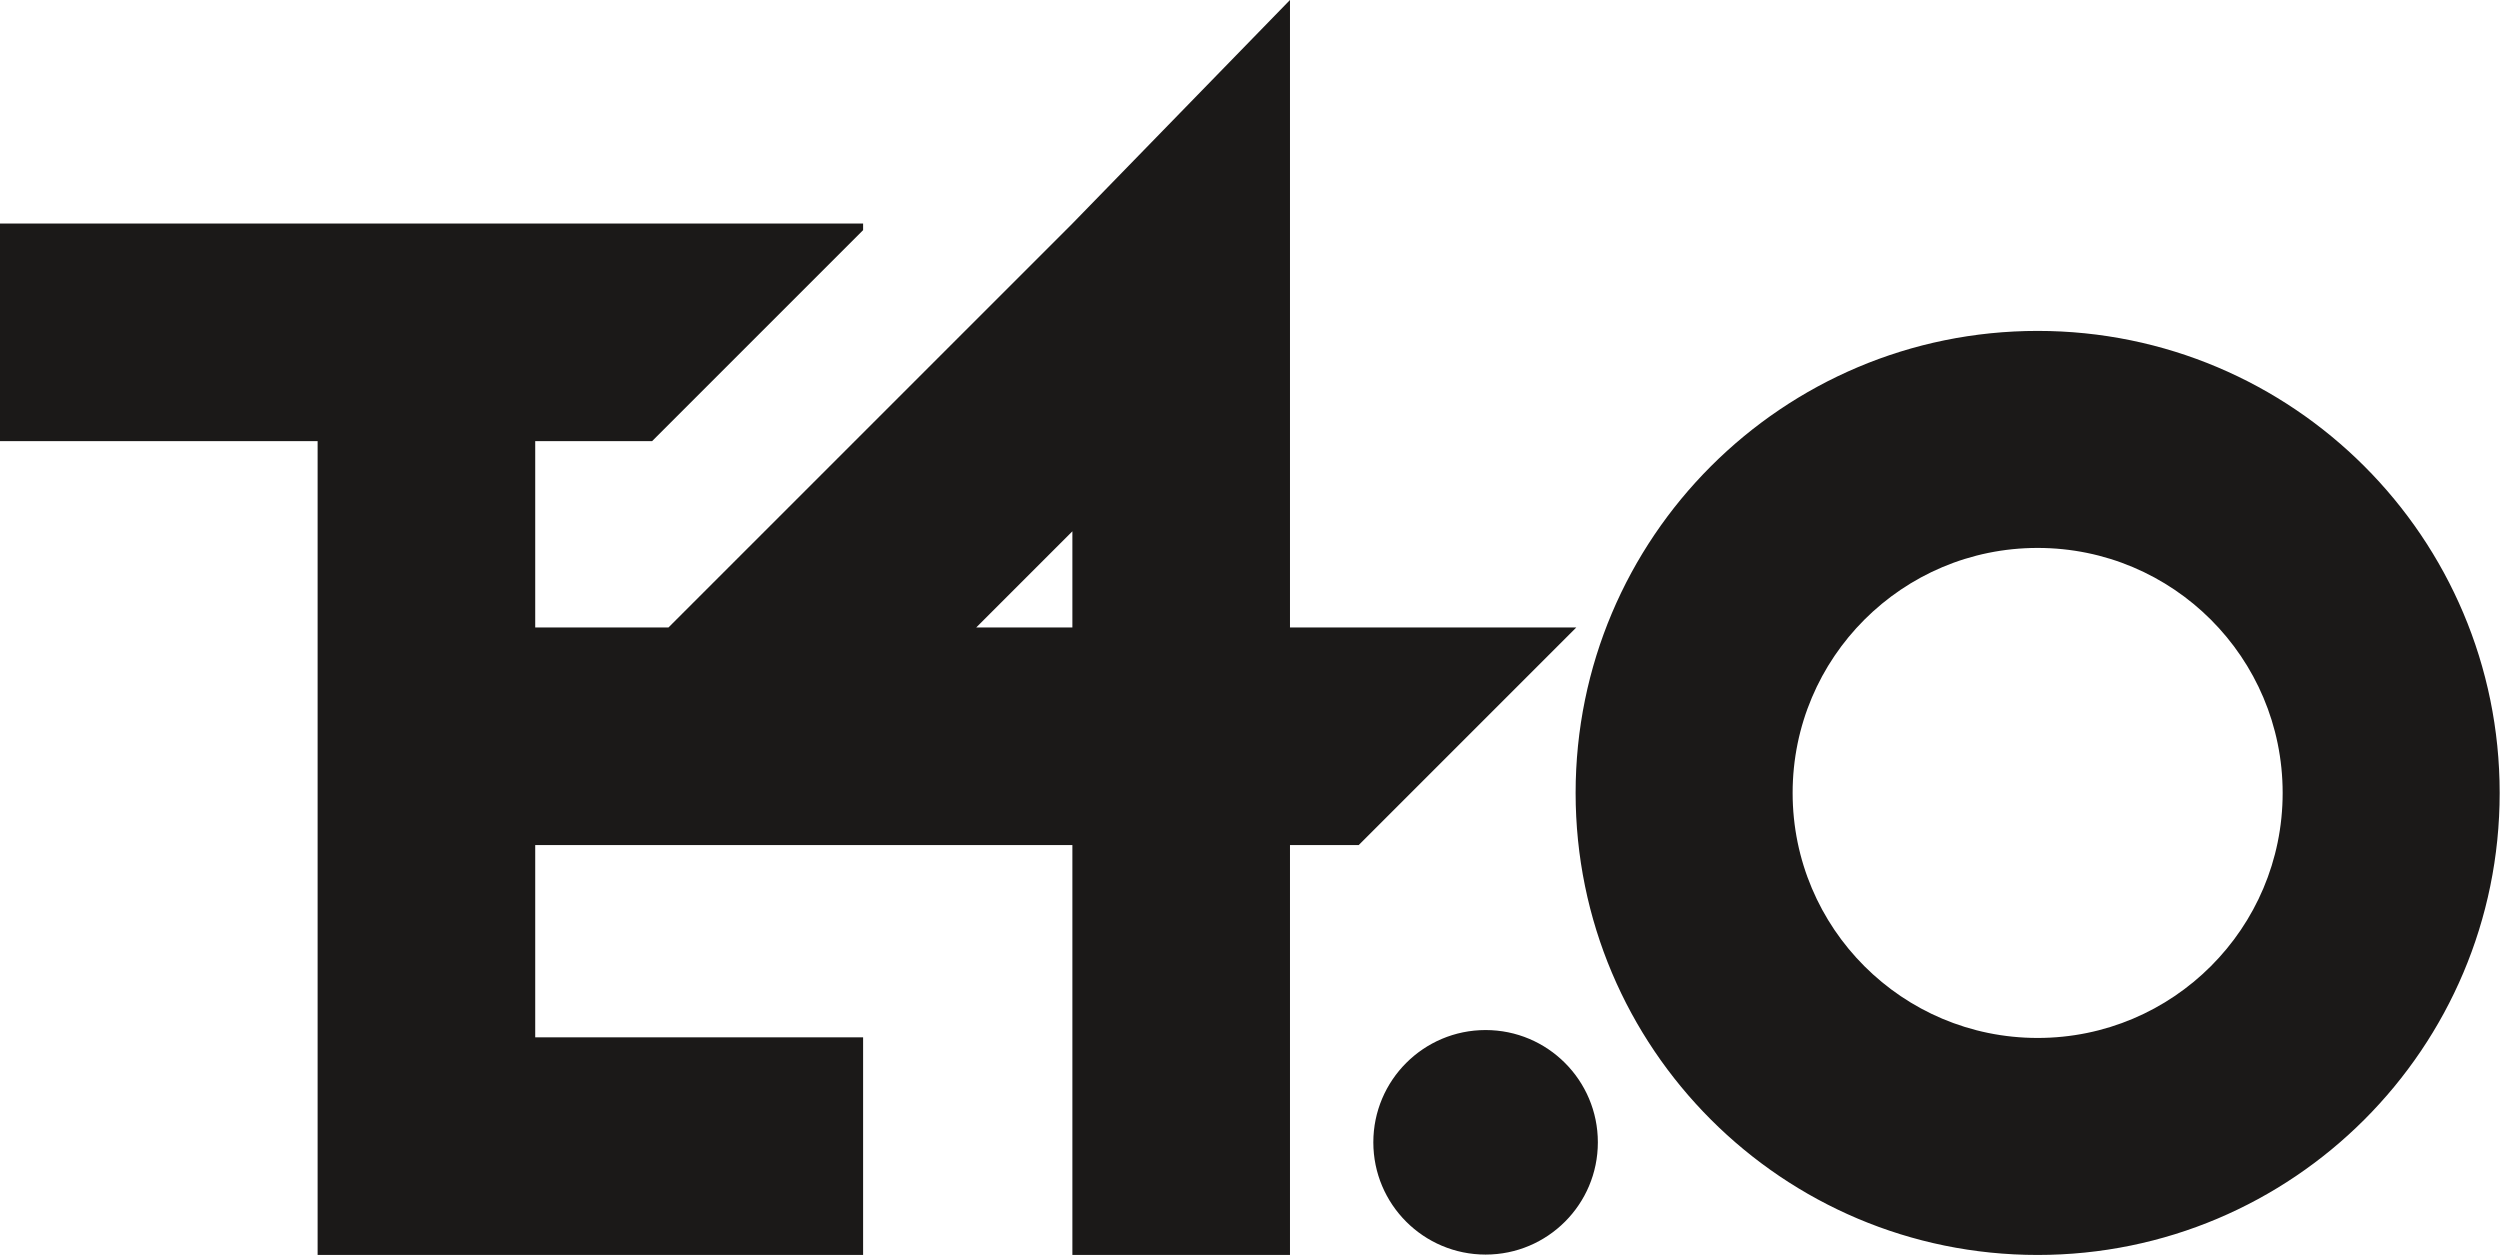 <?xml version="1.0" encoding="UTF-8"?> <svg xmlns="http://www.w3.org/2000/svg" width="720" height="362" viewBox="0 0 720 362" fill="none"><path fill-rule="evenodd" clip-rule="evenodd" d="M427.852 296.654C445.707 296.654 460.182 311.132 460.182 328.989C460.182 346.844 445.707 361.32 427.852 361.32C409.997 361.32 395.519 346.844 395.519 328.989C395.519 311.132 409.997 296.654 427.852 296.654ZM0 64.387H91.474H154.143H248.574V66.28L187.798 127.053H154.143V180.709H192.521L308.846 64.387L371.515 0V180.709H453.977L391.305 243.381H371.515V361.418H308.846V243.381H218.482H154.143V298.749H248.574V361.418H154.143H91.474V298.749V243.381V180.709V127.053H0V64.387ZM586.84 95.302C660.328 95.302 719.904 154.878 719.904 228.367C719.904 301.852 660.328 361.428 586.84 361.428C513.354 361.428 453.778 301.852 453.778 228.367C453.778 154.878 513.354 95.302 586.84 95.302ZM586.84 157.804C625.81 157.804 657.405 189.396 657.405 228.367C657.405 267.337 625.81 298.929 586.84 298.929C547.872 298.929 516.277 267.337 516.277 228.367C516.277 189.396 547.872 157.804 586.84 157.804ZM281.154 180.709H308.846V153.017L281.154 180.709Z" fill="#1B1918"></path></svg> 